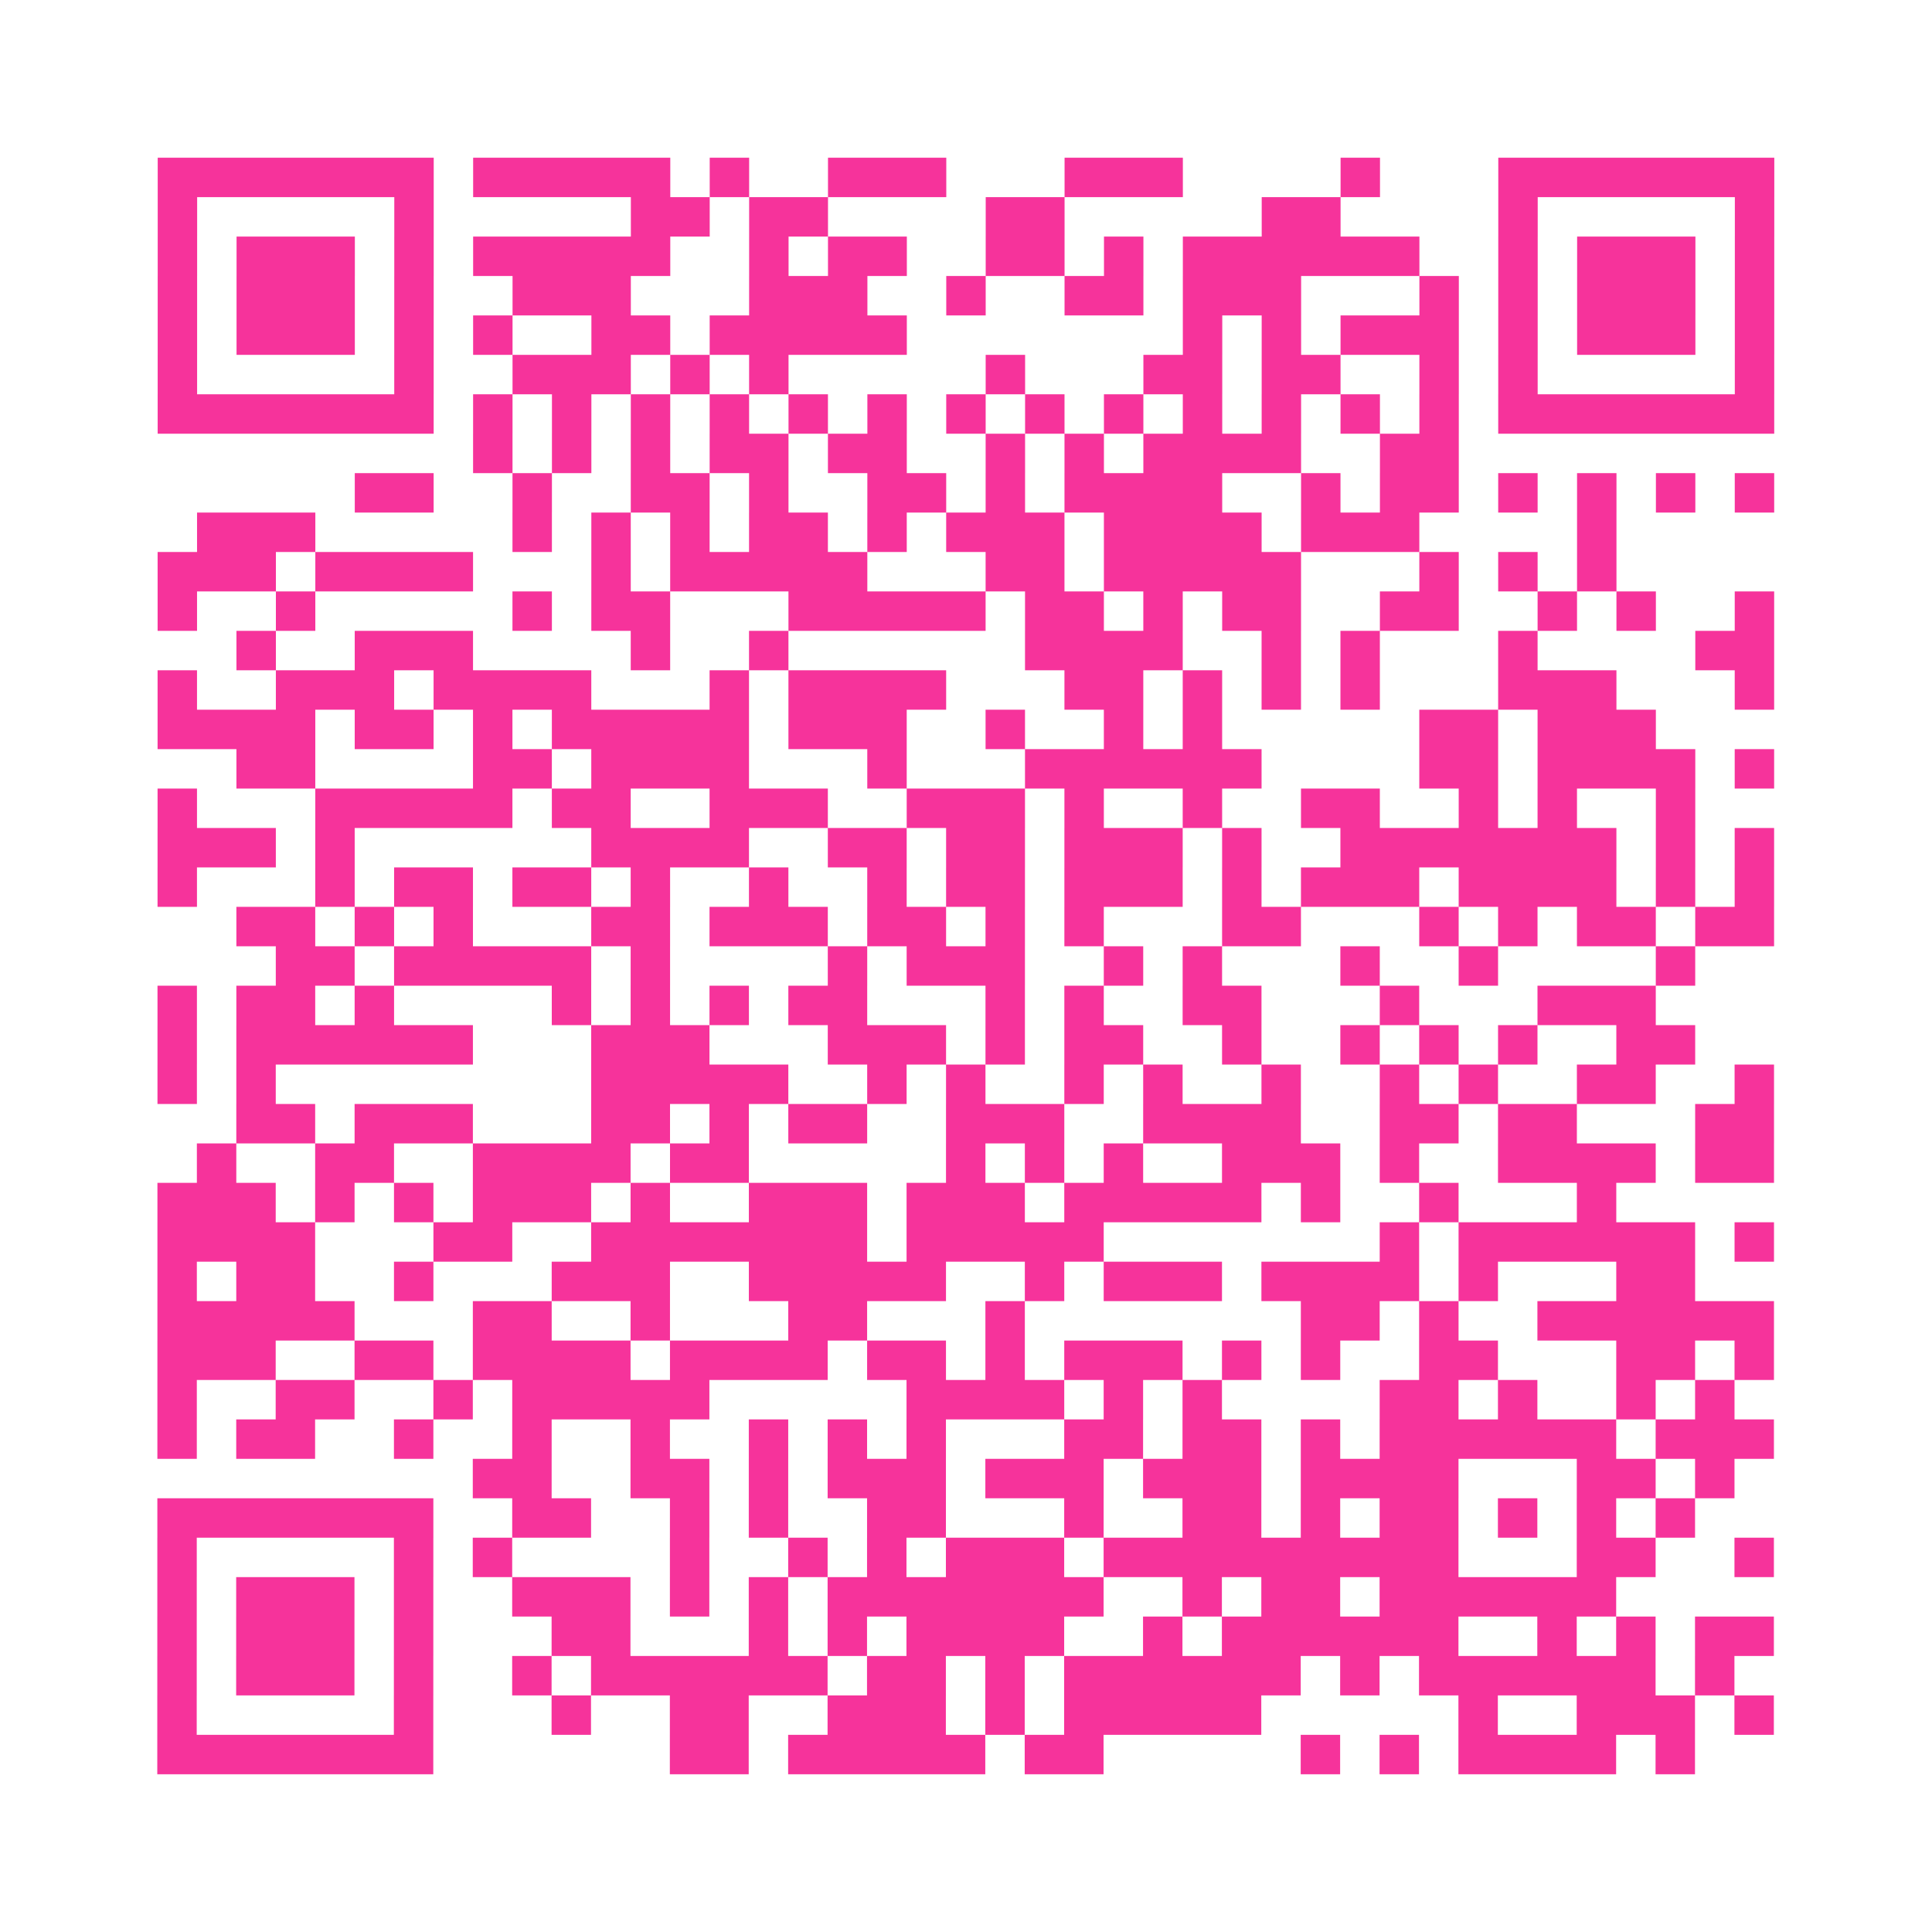 <?xml version="1.0" encoding="UTF-8"?>
<svg xmlns="http://www.w3.org/2000/svg" viewBox="0 0 49 49" class="pyqrcode"><path fill="transparent" d="M0 0h49v49h-49z"/><path stroke="#f6339b" class="pyqrline" d="M4 4.5h7m1 0h5m1 0h1m2 0h3m3 0h3m4 0h1m3 0h7m-41 1h1m5 0h1m5 0h2m1 0h2m4 0h2m5 0h2m4 0h1m5 0h1m-41 1h1m1 0h3m1 0h1m1 0h5m2 0h1m1 0h2m2 0h2m1 0h1m1 0h6m2 0h1m1 0h3m1 0h1m-41 1h1m1 0h3m1 0h1m2 0h3m3 0h3m2 0h1m2 0h2m1 0h3m3 0h1m1 0h1m1 0h3m1 0h1m-41 1h1m1 0h3m1 0h1m1 0h1m2 0h2m1 0h5m7 0h1m1 0h1m1 0h3m1 0h1m1 0h3m1 0h1m-41 1h1m5 0h1m2 0h3m1 0h1m1 0h1m5 0h1m3 0h2m1 0h2m2 0h1m1 0h1m5 0h1m-41 1h7m1 0h1m1 0h1m1 0h1m1 0h1m1 0h1m1 0h1m1 0h1m1 0h1m1 0h1m1 0h1m1 0h1m1 0h1m1 0h1m1 0h7m-33 1h1m1 0h1m1 0h1m1 0h2m1 0h2m2 0h1m1 0h1m1 0h4m2 0h2m-28 1h2m2 0h1m2 0h2m1 0h1m2 0h2m1 0h1m1 0h4m2 0h1m1 0h2m1 0h1m1 0h1m1 0h1m1 0h1m-40 1h3m5 0h1m1 0h1m1 0h1m1 0h2m1 0h1m1 0h3m1 0h4m1 0h3m4 0h1m-37 1h3m1 0h4m3 0h1m1 0h5m3 0h2m1 0h5m3 0h1m1 0h1m1 0h1m-37 1h1m2 0h1m5 0h1m1 0h2m3 0h5m1 0h2m1 0h1m1 0h2m2 0h2m2 0h1m1 0h1m2 0h1m-39 1h1m2 0h3m4 0h1m2 0h1m6 0h4m2 0h1m1 0h1m3 0h1m4 0h2m-41 1h1m2 0h3m1 0h4m3 0h1m1 0h4m3 0h2m1 0h1m1 0h1m1 0h1m3 0h3m3 0h1m-41 1h4m1 0h2m1 0h1m1 0h5m1 0h3m2 0h1m2 0h1m1 0h1m5 0h2m1 0h3m-36 1h2m4 0h2m1 0h4m3 0h1m3 0h6m4 0h2m1 0h4m1 0h1m-41 1h1m3 0h5m1 0h2m2 0h3m2 0h3m1 0h1m2 0h1m2 0h2m2 0h1m1 0h1m2 0h1m-39 1h3m1 0h1m6 0h4m2 0h2m1 0h2m1 0h3m1 0h1m2 0h7m1 0h1m1 0h1m-41 1h1m3 0h1m1 0h2m1 0h2m1 0h1m2 0h1m2 0h1m1 0h2m1 0h3m1 0h1m1 0h3m1 0h4m1 0h1m1 0h1m-39 1h2m1 0h1m1 0h1m3 0h2m1 0h3m1 0h2m1 0h1m1 0h1m3 0h2m3 0h1m1 0h1m1 0h2m1 0h2m-38 1h2m1 0h5m1 0h1m4 0h1m1 0h3m2 0h1m1 0h1m3 0h1m2 0h1m4 0h1m-39 1h1m1 0h2m1 0h1m4 0h1m1 0h1m1 0h1m1 0h2m3 0h1m1 0h1m2 0h2m3 0h1m3 0h3m-38 1h1m1 0h6m3 0h3m3 0h3m1 0h1m1 0h2m2 0h1m2 0h1m1 0h1m1 0h1m2 0h2m-39 1h1m1 0h1m8 0h5m2 0h1m1 0h1m2 0h1m1 0h1m2 0h1m2 0h1m1 0h1m2 0h2m2 0h1m-39 1h2m1 0h3m3 0h2m1 0h1m1 0h2m2 0h3m2 0h4m2 0h2m1 0h2m3 0h2m-40 1h1m2 0h2m2 0h4m1 0h2m5 0h1m1 0h1m1 0h1m2 0h3m1 0h1m2 0h4m1 0h2m-41 1h3m1 0h1m1 0h1m1 0h3m1 0h1m2 0h3m1 0h3m1 0h5m1 0h1m2 0h1m3 0h1m-37 1h4m3 0h2m2 0h7m1 0h5m7 0h1m1 0h6m1 0h1m-41 1h1m1 0h2m2 0h1m3 0h3m2 0h5m2 0h1m1 0h3m1 0h4m1 0h1m3 0h2m-39 1h5m3 0h2m2 0h1m3 0h2m3 0h1m7 0h2m1 0h1m2 0h6m-41 1h3m2 0h2m1 0h4m1 0h4m1 0h2m1 0h1m1 0h3m1 0h1m1 0h1m2 0h2m3 0h2m1 0h1m-41 1h1m2 0h2m2 0h1m1 0h5m5 0h4m1 0h1m1 0h1m4 0h2m1 0h1m2 0h1m1 0h1m-40 1h1m1 0h2m2 0h1m2 0h1m2 0h1m2 0h1m1 0h1m1 0h1m3 0h2m1 0h2m1 0h1m1 0h6m1 0h3m-33 1h2m2 0h2m1 0h1m1 0h3m1 0h3m1 0h3m1 0h4m3 0h2m1 0h1m-40 1h7m2 0h2m2 0h1m1 0h1m2 0h2m3 0h1m2 0h2m1 0h1m1 0h2m1 0h1m1 0h1m1 0h1m-39 1h1m5 0h1m1 0h1m4 0h1m2 0h1m1 0h1m1 0h3m1 0h9m3 0h2m2 0h1m-41 1h1m1 0h3m1 0h1m2 0h3m1 0h1m1 0h1m1 0h7m2 0h1m1 0h2m1 0h6m-37 1h1m1 0h3m1 0h1m3 0h2m3 0h1m1 0h1m1 0h4m2 0h1m1 0h6m2 0h1m1 0h1m1 0h2m-41 1h1m1 0h3m1 0h1m2 0h1m1 0h6m1 0h2m1 0h1m1 0h6m1 0h1m1 0h6m1 0h1m-40 1h1m5 0h1m3 0h1m2 0h2m2 0h3m1 0h1m1 0h5m5 0h1m2 0h3m1 0h1m-41 1h7m6 0h2m1 0h5m1 0h2m5 0h1m1 0h1m1 0h4m1 0h1"/></svg>
